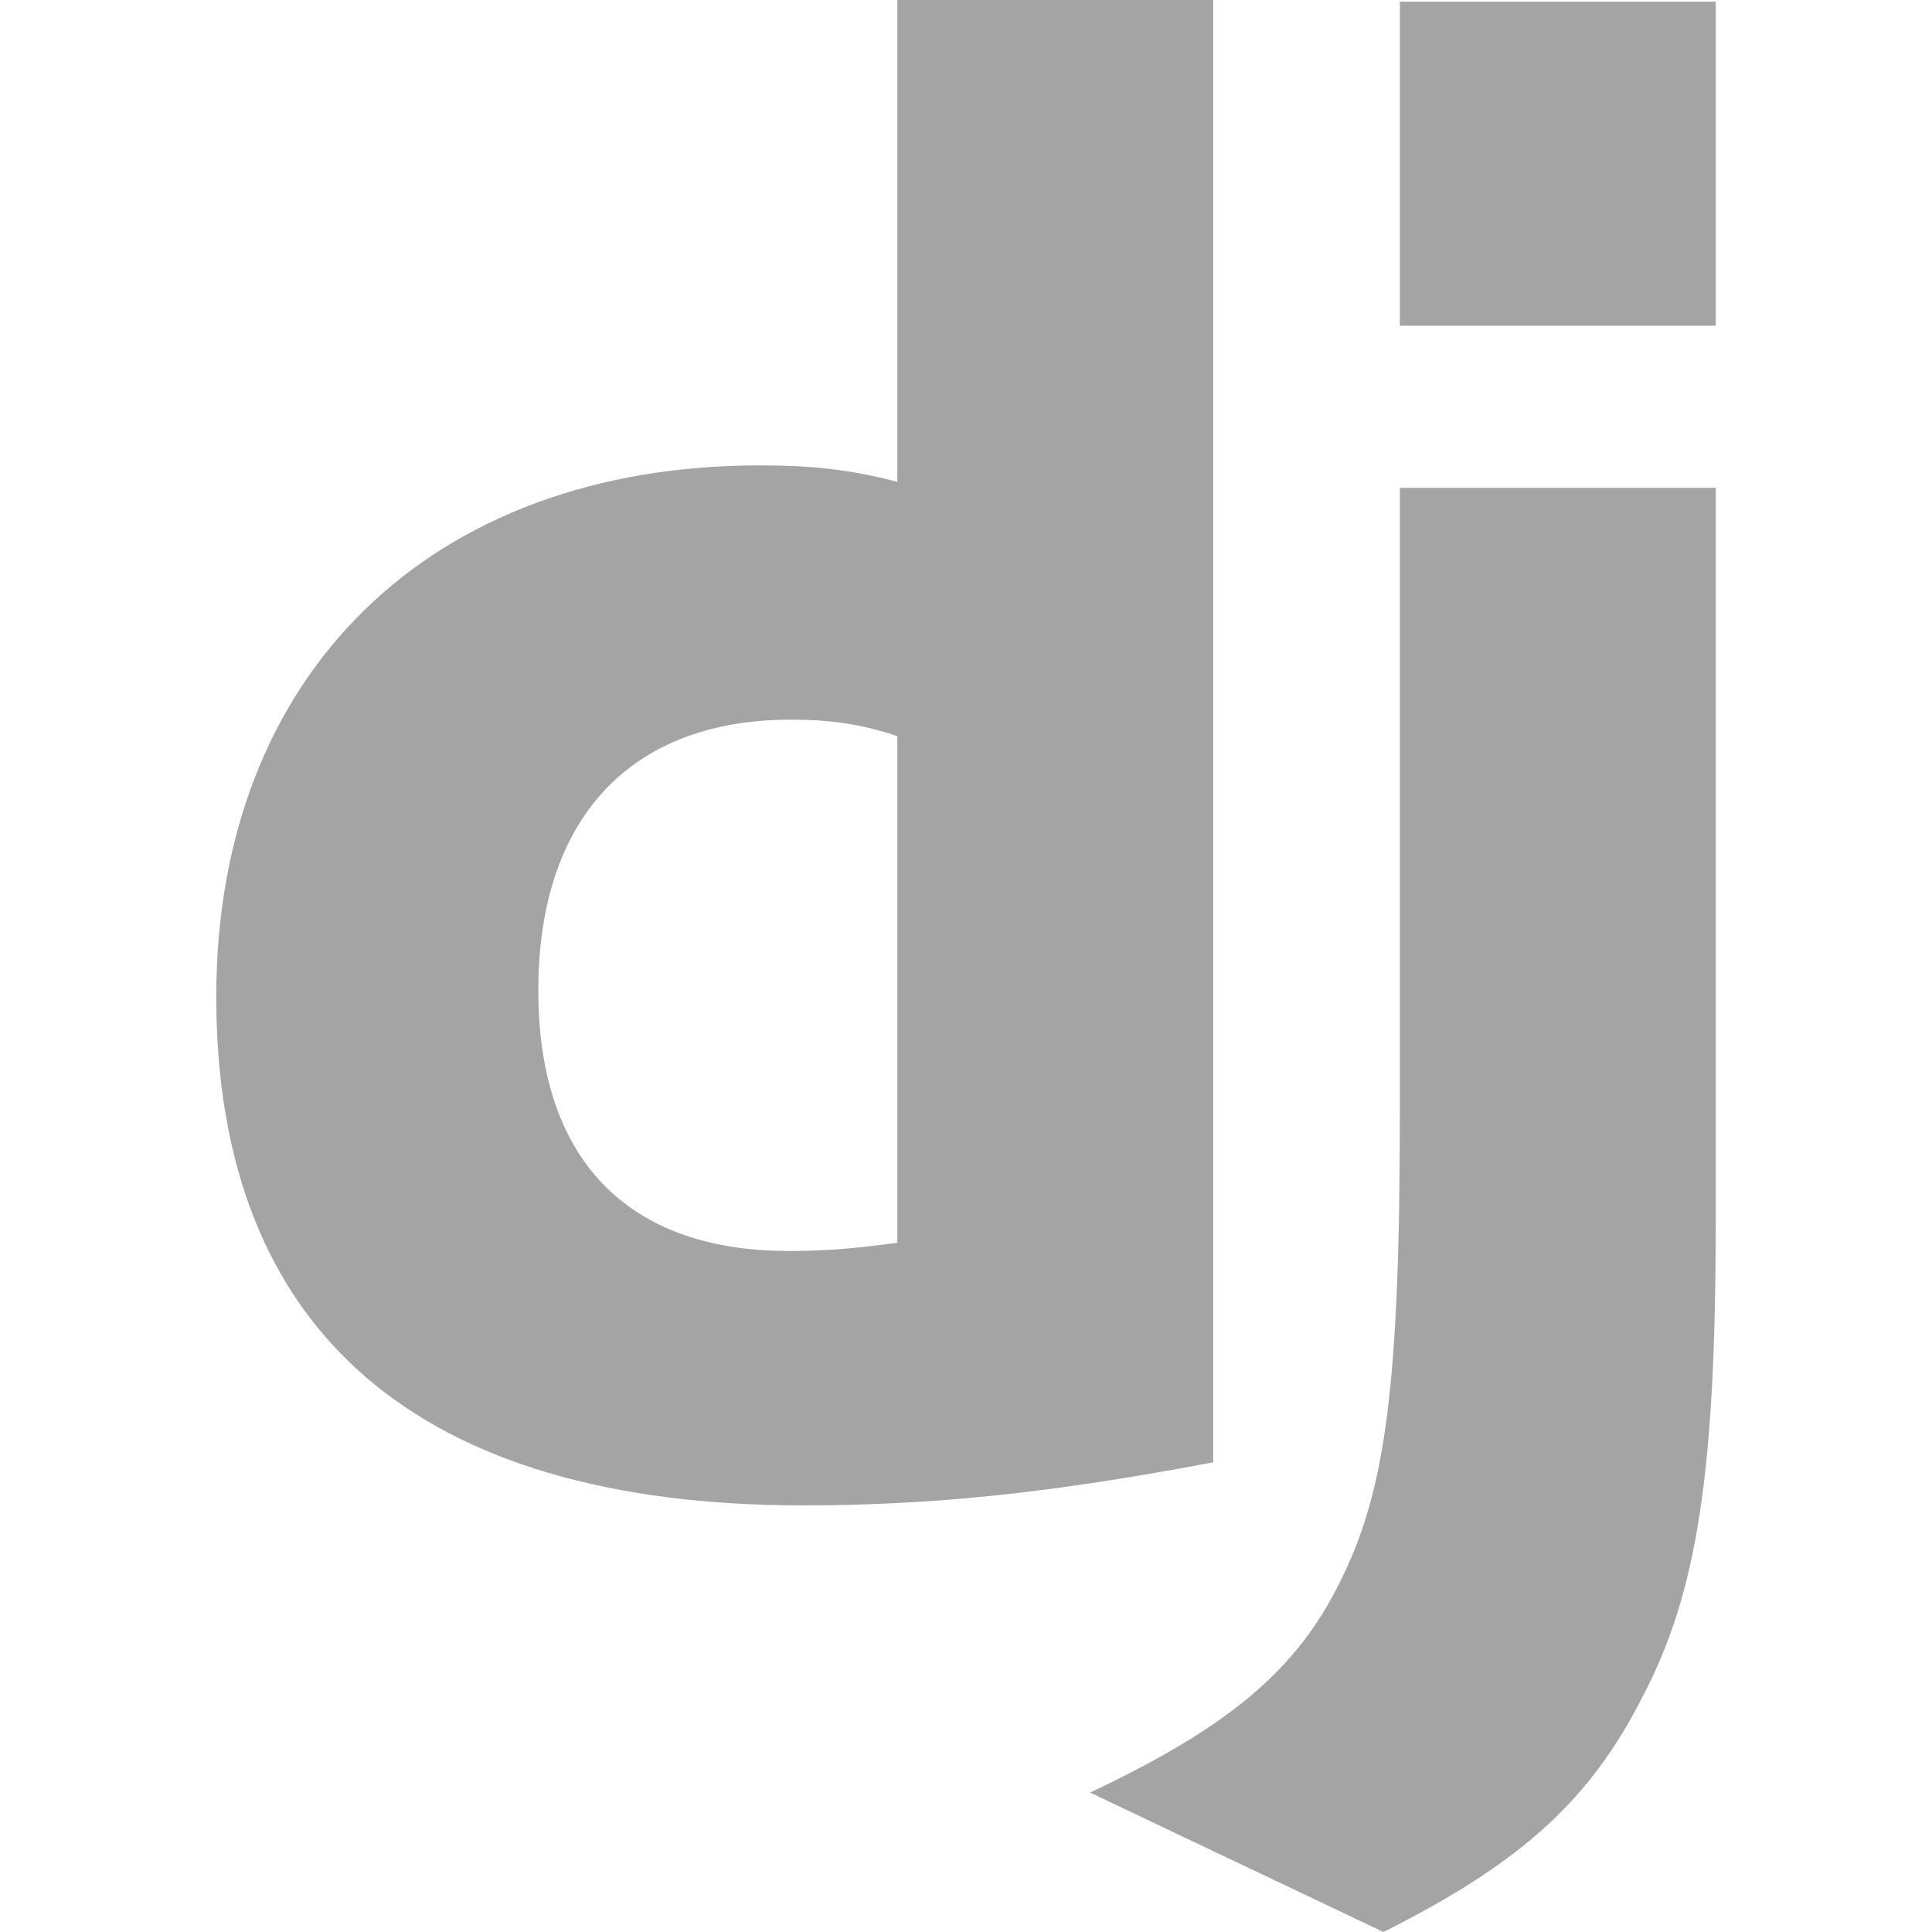 <svg width="16" height="16" viewBox="0 0 16 16" fill="none" xmlns="http://www.w3.org/2000/svg">
<path d="M7.431 0H10.047V12.11C8.705 12.365 7.72 12.467 6.65 12.467C3.456 12.467 1.791 11.023 1.791 8.254C1.791 5.587 3.558 3.854 6.293 3.854C6.718 3.854 7.04 3.888 7.431 3.99V0ZM7.431 6.096C7.125 5.994 6.871 5.96 6.548 5.96C5.223 5.96 4.458 6.775 4.458 8.202C4.458 9.595 5.189 10.36 6.531 10.36C6.82 10.36 7.057 10.343 7.431 10.292V6.096Z" fill="#1D1D20" fill-opacity="0.4"/>
<path d="M14.209 4.04V10.105C14.209 12.194 14.056 13.197 13.597 14.063C13.172 14.896 12.612 15.422 11.457 16L9.027 14.845C10.183 14.301 10.743 13.825 11.1 13.095C11.474 12.347 11.593 11.481 11.593 9.204V4.04H14.209ZM11.593 0.014H14.209V2.698H11.593V0.014Z" fill="#1D1D20" fill-opacity="0.4"/>
</svg>

